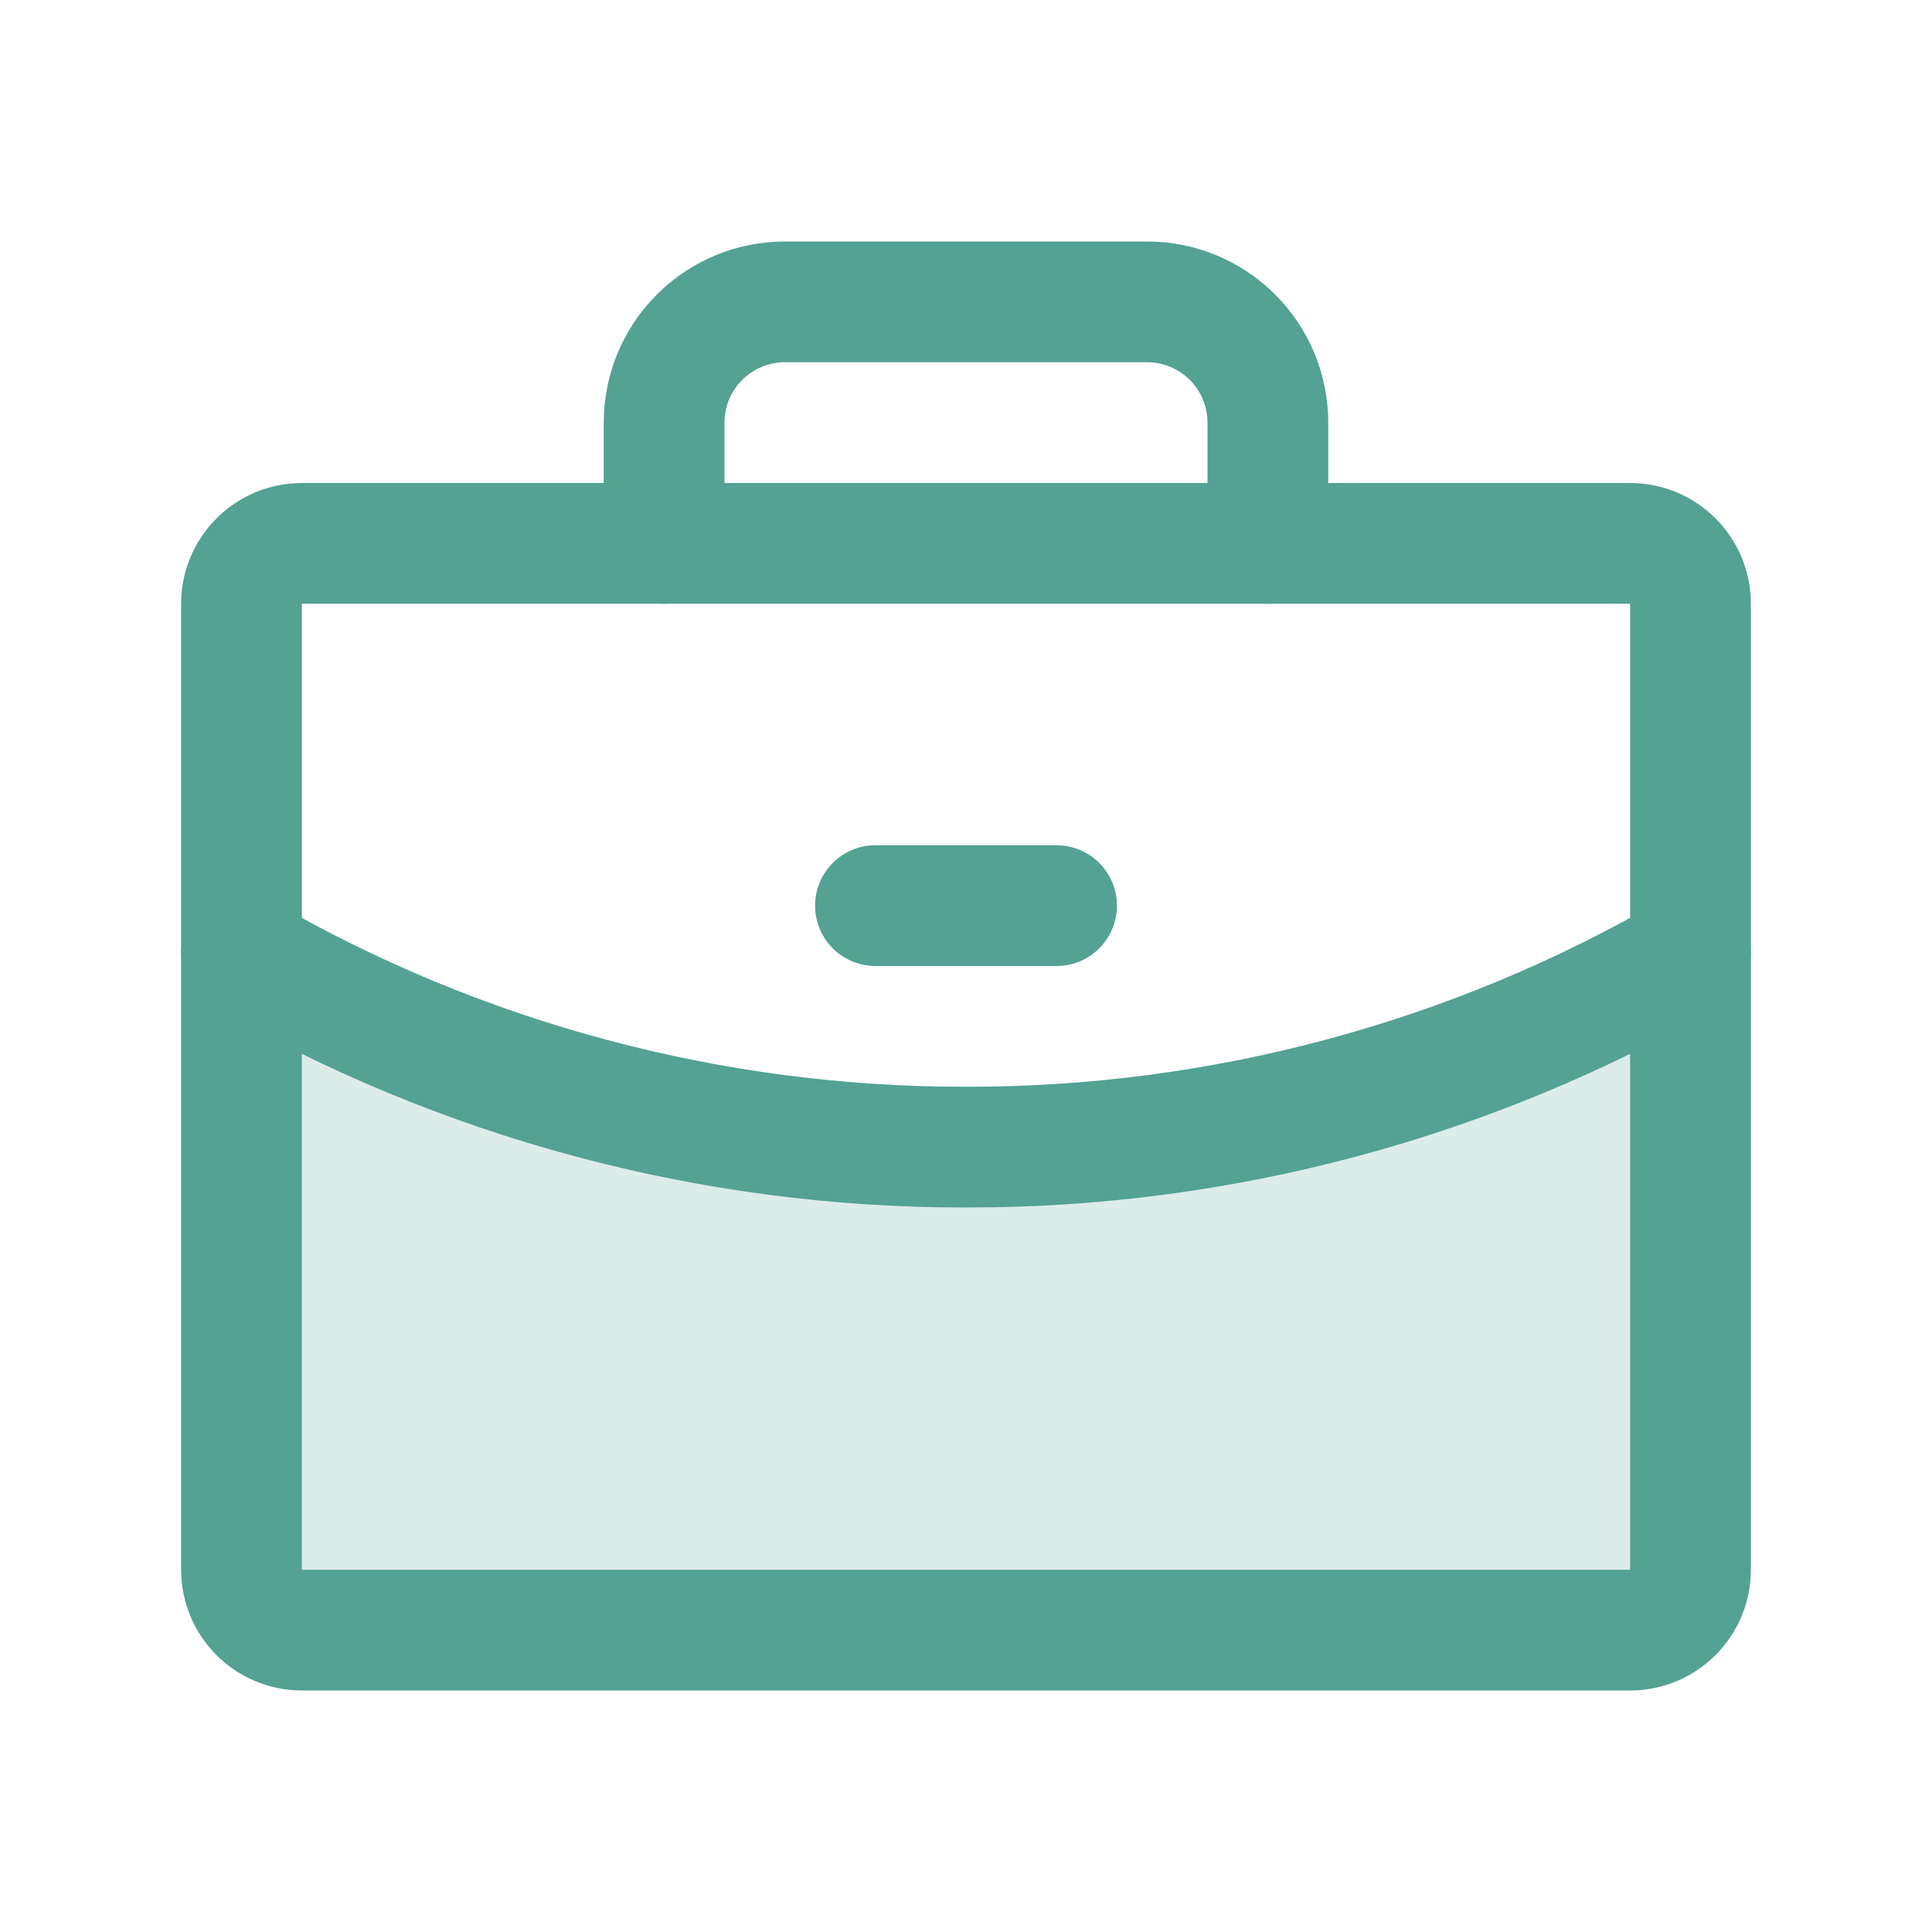 <svg width="48" height="48" viewBox="0 0 48 48" fill="none" xmlns="http://www.w3.org/2000/svg">
<path opacity="0.2" d="M23.998 28.5C17.679 28.51 11.47 26.848 6 23.684V39C6 39.197 6.039 39.392 6.114 39.574C6.19 39.756 6.3 39.921 6.439 40.06C6.579 40.2 6.744 40.31 6.926 40.386C7.108 40.461 7.303 40.5 7.5 40.5H40.5C40.697 40.5 40.892 40.461 41.074 40.386C41.256 40.31 41.421 40.2 41.561 40.06C41.7 39.921 41.81 39.756 41.886 39.574C41.961 39.392 42 39.197 42 39V23.683C36.529 26.848 30.319 28.51 23.998 28.5Z" fill="#53A294"/>
<path d="M40.5 13.5H7.5C6.672 13.5 6 14.172 6 15V39C6 39.828 6.672 40.5 7.5 40.5H40.5C41.328 40.5 42 39.828 42 39V15C42 14.172 41.328 13.5 40.5 13.5Z" stroke="#53A294" stroke-width="3" stroke-linecap="round" stroke-linejoin="round"/>
<path d="M31.5 13.5V10.5C31.5 9.704 31.184 8.941 30.621 8.379C30.059 7.816 29.296 7.5 28.5 7.5H19.5C18.704 7.5 17.941 7.816 17.379 8.379C16.816 8.941 16.5 9.704 16.5 10.5V13.5" stroke="#53A294" stroke-width="3" stroke-linecap="round" stroke-linejoin="round"/>
<path d="M42 23.683C36.53 26.848 30.319 28.51 23.999 28.5C17.68 28.51 11.47 26.848 6 23.684" stroke="#53A294" stroke-width="3" stroke-linecap="round" stroke-linejoin="round"/>
<path d="M21.75 22.5H26.25" stroke="#53A294" stroke-width="3" stroke-linecap="round" stroke-linejoin="round"/>
</svg>
